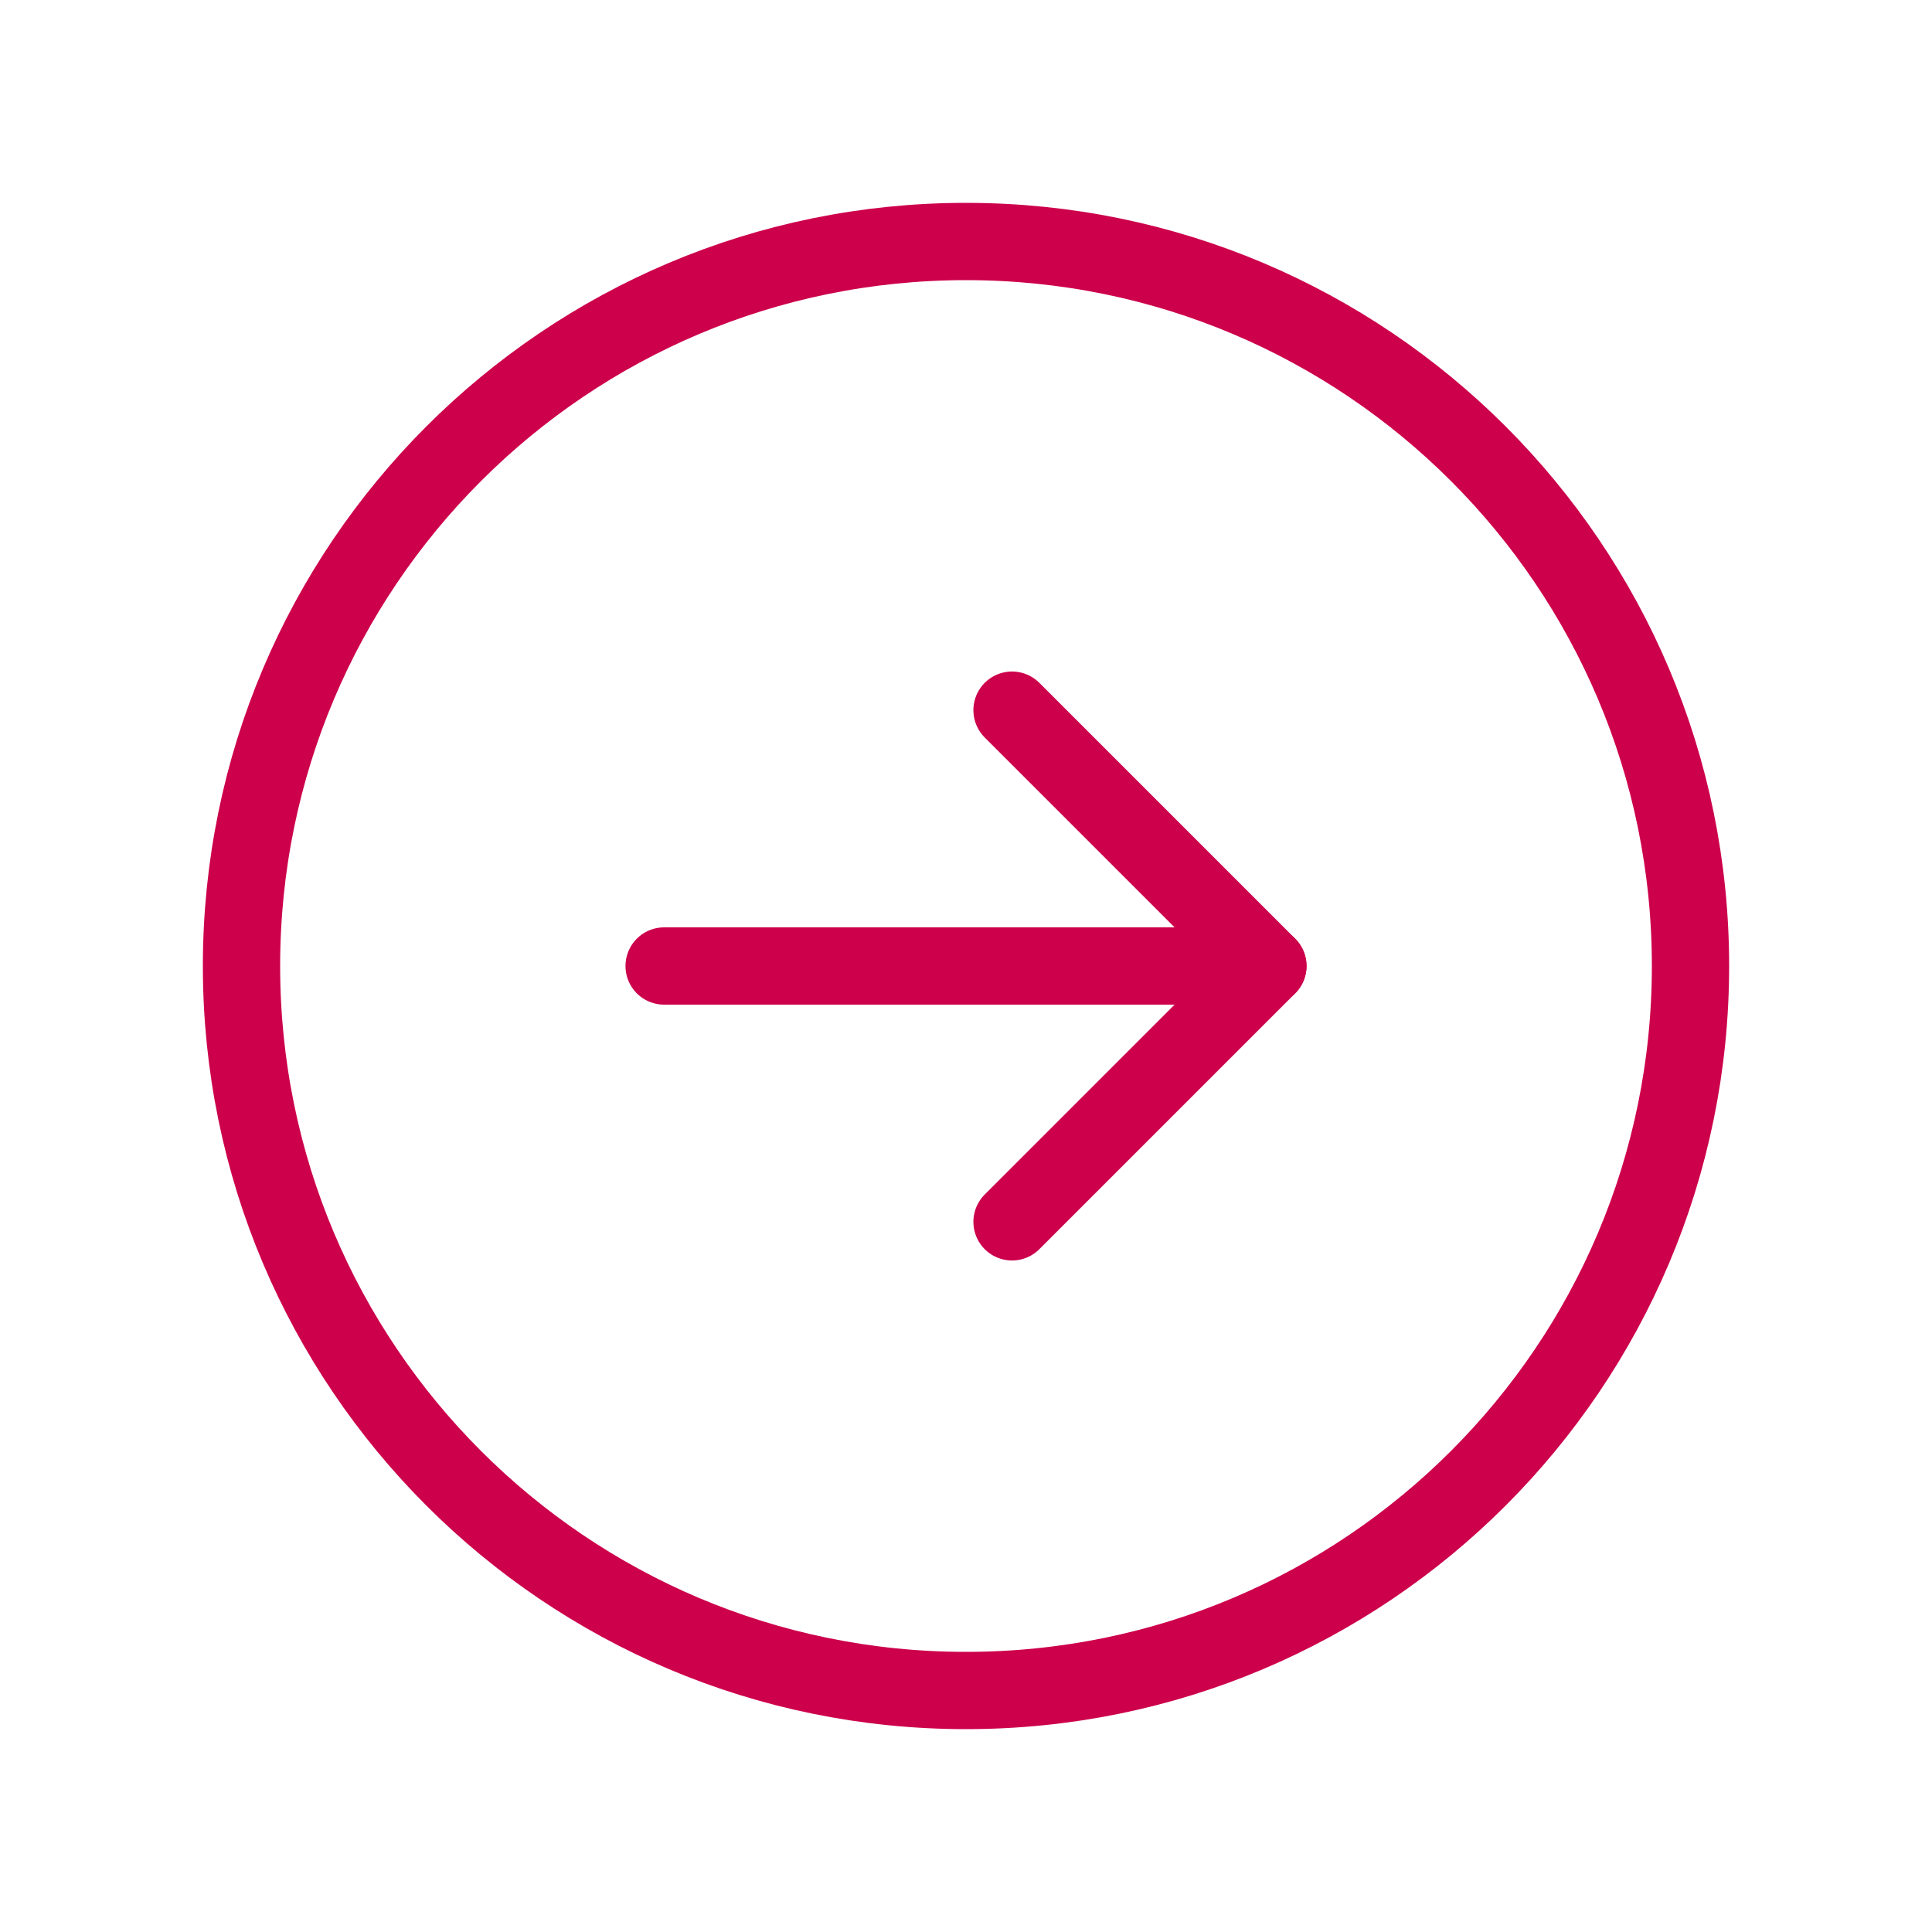 <svg width="40" height="40" viewBox="0 0 40 40" fill="none" xmlns="http://www.w3.org/2000/svg">
<g clip-path="url(#clip0_1923_397)">
<path d="M20 35C28.284 35 35 28.284 35 20C35 11.716 28.284 5 20 5C11.716 5 5 11.716 5 20C5 28.284 11.716 35 20 35Z" stroke="#CD004B" stroke-width="1.6" stroke-miterlimit="10"/>
<path d="M20.953 25.297L26.25 20L20.953 14.703" stroke="#CD004B" stroke-width="1.6" stroke-linecap="round" stroke-linejoin="round"/>
<path d="M13.75 20H26.25" stroke="#CD004B" stroke-width="1.6" stroke-linecap="round" stroke-linejoin="round"/>
</g>
<defs>
<clipPath id="clip0_1923_397">
<rect width="40" height="40" fill="white"/>
</clipPath>
</defs>
</svg>
